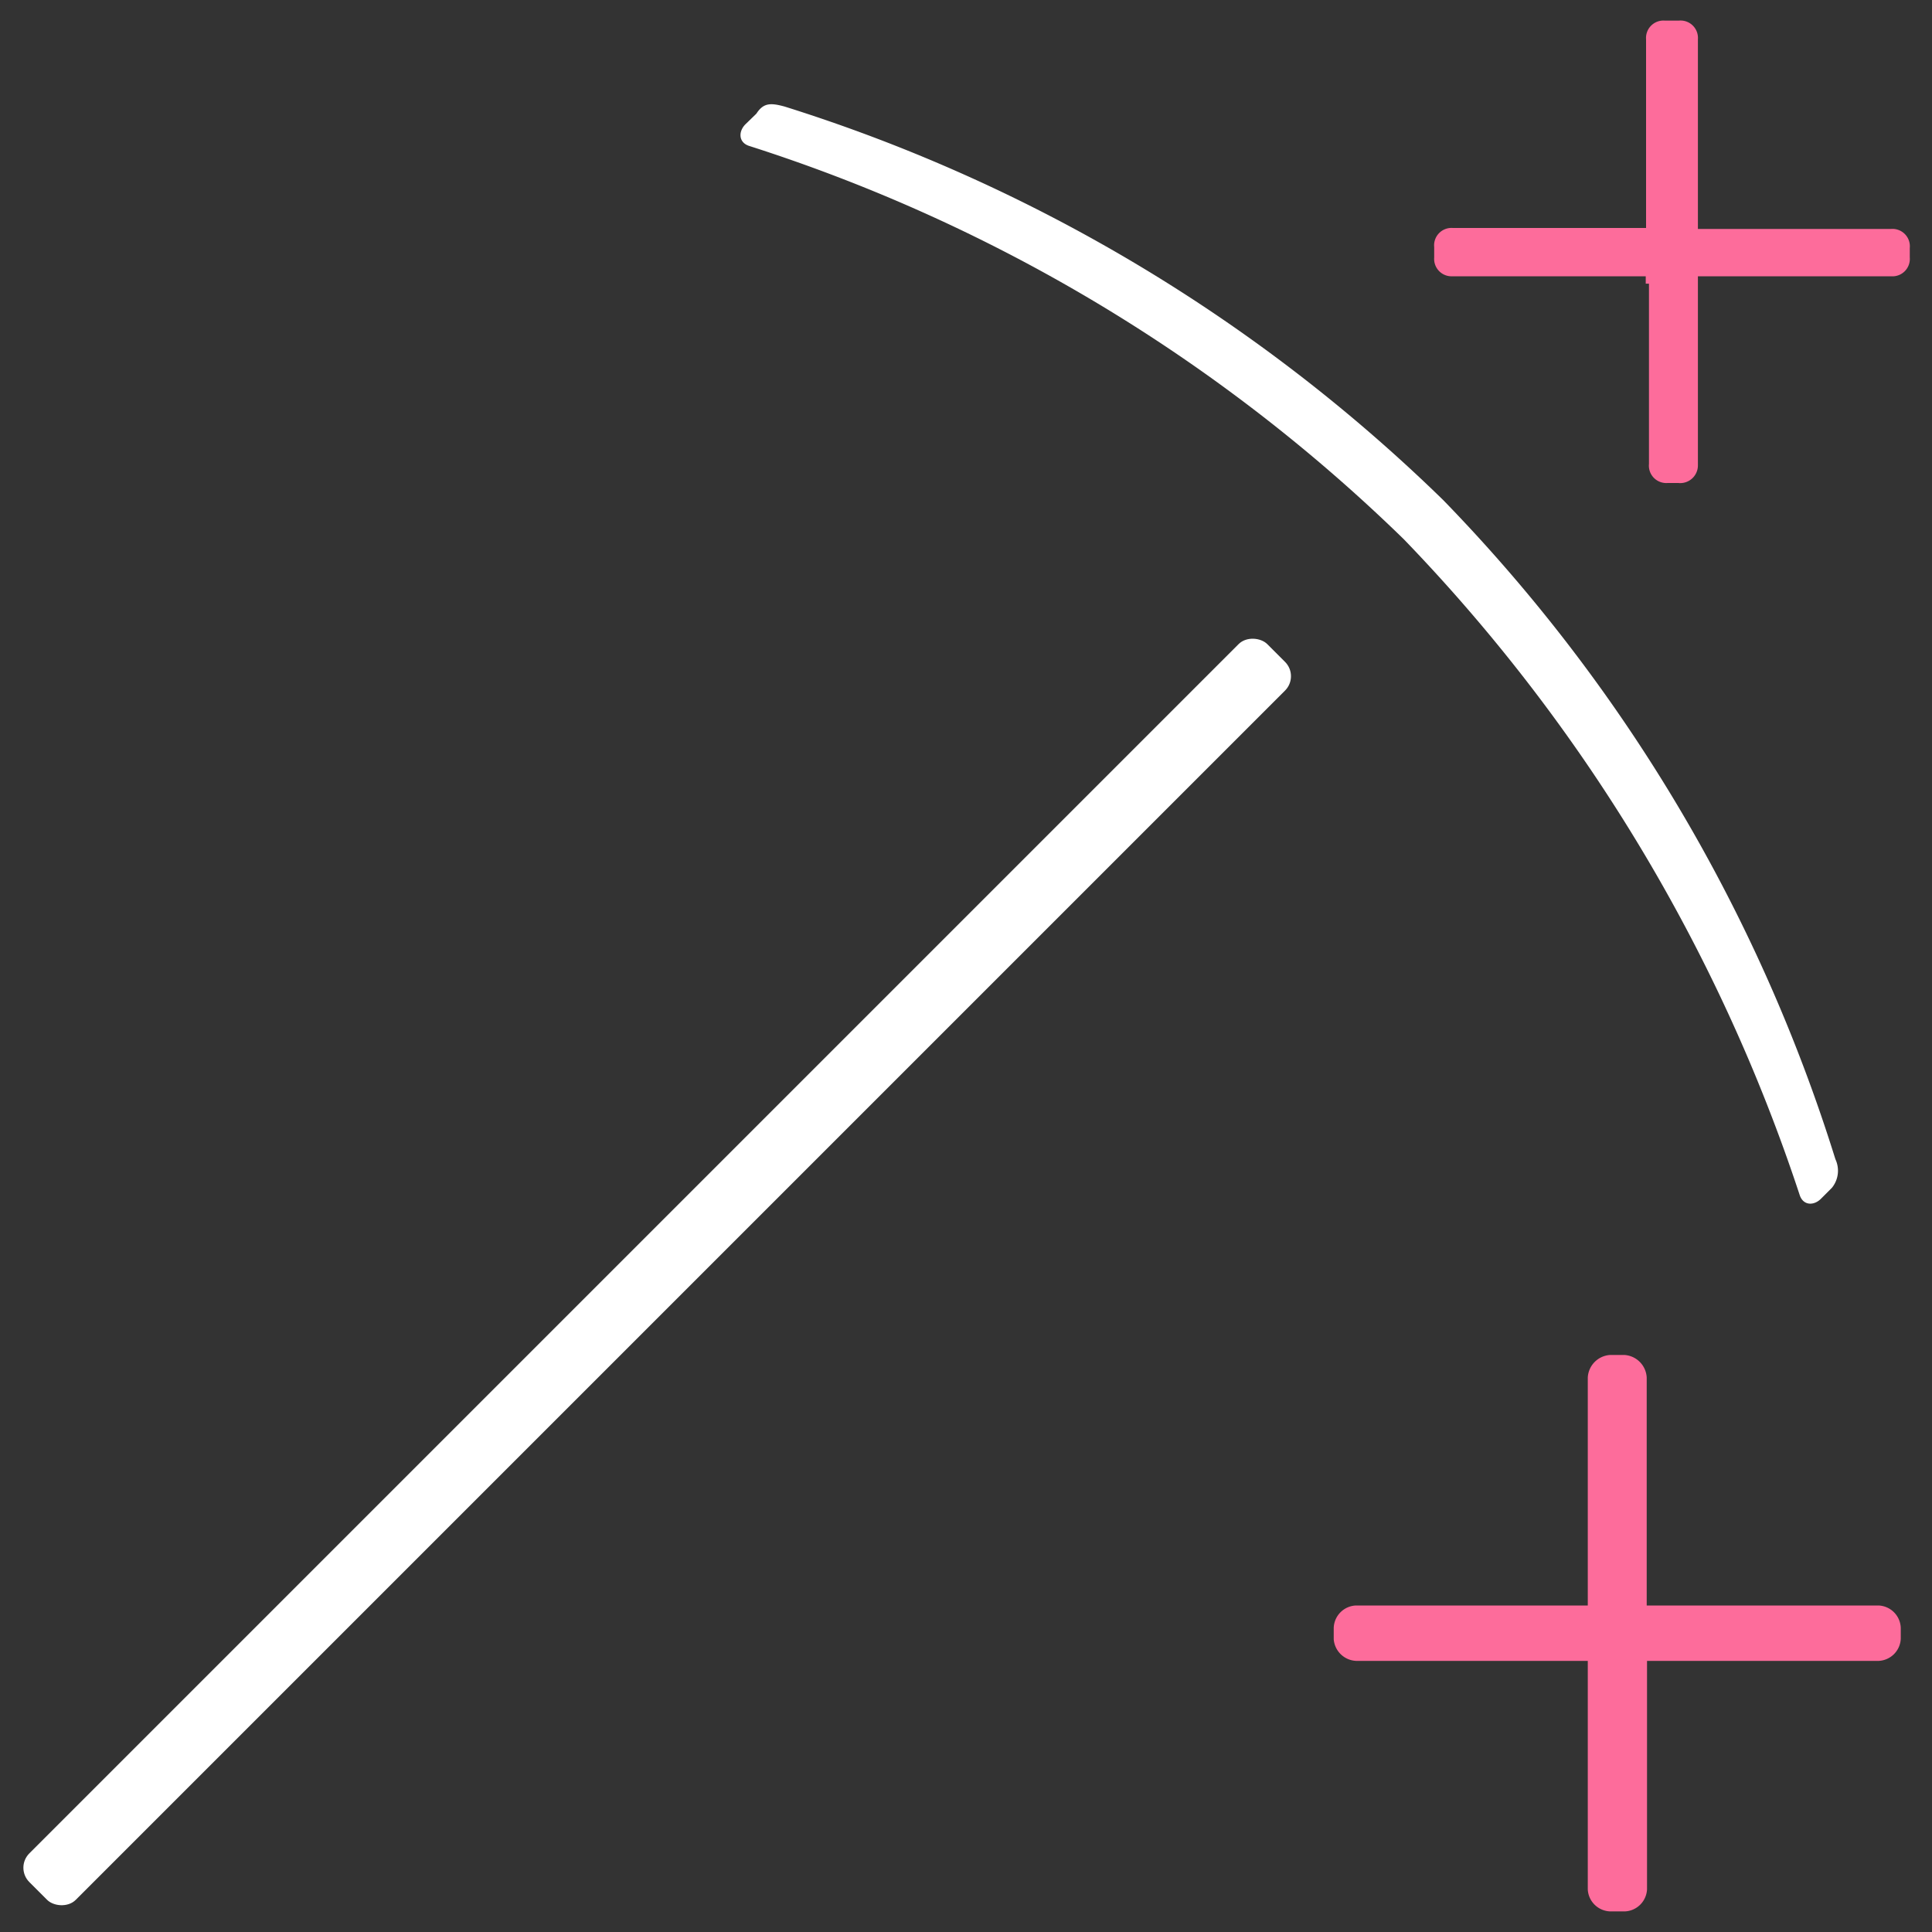 <svg xmlns="http://www.w3.org/2000/svg" viewBox="0 0 60 60"><rect x="0" y="0" width="60" height="60" fill="#333333" stroke="none"/><defs><style>.a{fill:#fd6c9b;}.b,.c{fill:#fff;}.c{fill-rule:evenodd;}</style></defs><title>ic-mineria</title><path class="a" d="M52.12,15h-.33a.54.54,0,0,1-.58-.59V8.81h-.1V8.58h-6A.54.54,0,0,1,44.54,8V7.67a.54.54,0,0,1,.58-.59h6l0-5.86a.54.54,0,0,1,.58-.58h.44a.54.54,0,0,1,.59.58V7.11l6,0a.54.54,0,0,1,.58.59V8a.54.54,0,0,1-.58.58h-6l0,5.86A.55.55,0,0,1,52.12,15Z"/><path class="a" d="M50,59.36a.72.72,0,0,1-.69-.68v-7.1h-7.2a.73.73,0,0,1-.69-.67v-.35a.72.72,0,0,1,.69-.7h7.2V42.78a.74.74,0,0,1,.69-.7h.45a.74.74,0,0,1,.69.7v7.08h7.2a.72.72,0,0,1,.69.7v.33a.72.72,0,0,1-.68.69H51.15v7.09a.72.72,0,0,1-.68.69Z"/><rect class="b" x="-6.78" y="38.48" width="54.37" height="2.04" rx="0.63" transform="translate(-21.95 26) rotate(-45)"/><path class="c" d="M43.6,16.75A51.62,51.62,0,0,0,23.26,4.53c-.33-.11-.33-.45-.11-.67l.34-.33c.22-.34.44-.34.88-.22A51.25,51.25,0,0,1,44.82,15.53,51.22,51.22,0,0,1,57,36a.84.84,0,0,1-.11.89l-.33.33c-.22.23-.56.23-.67-.11A53.35,53.35,0,0,0,43.6,16.75"/></svg>